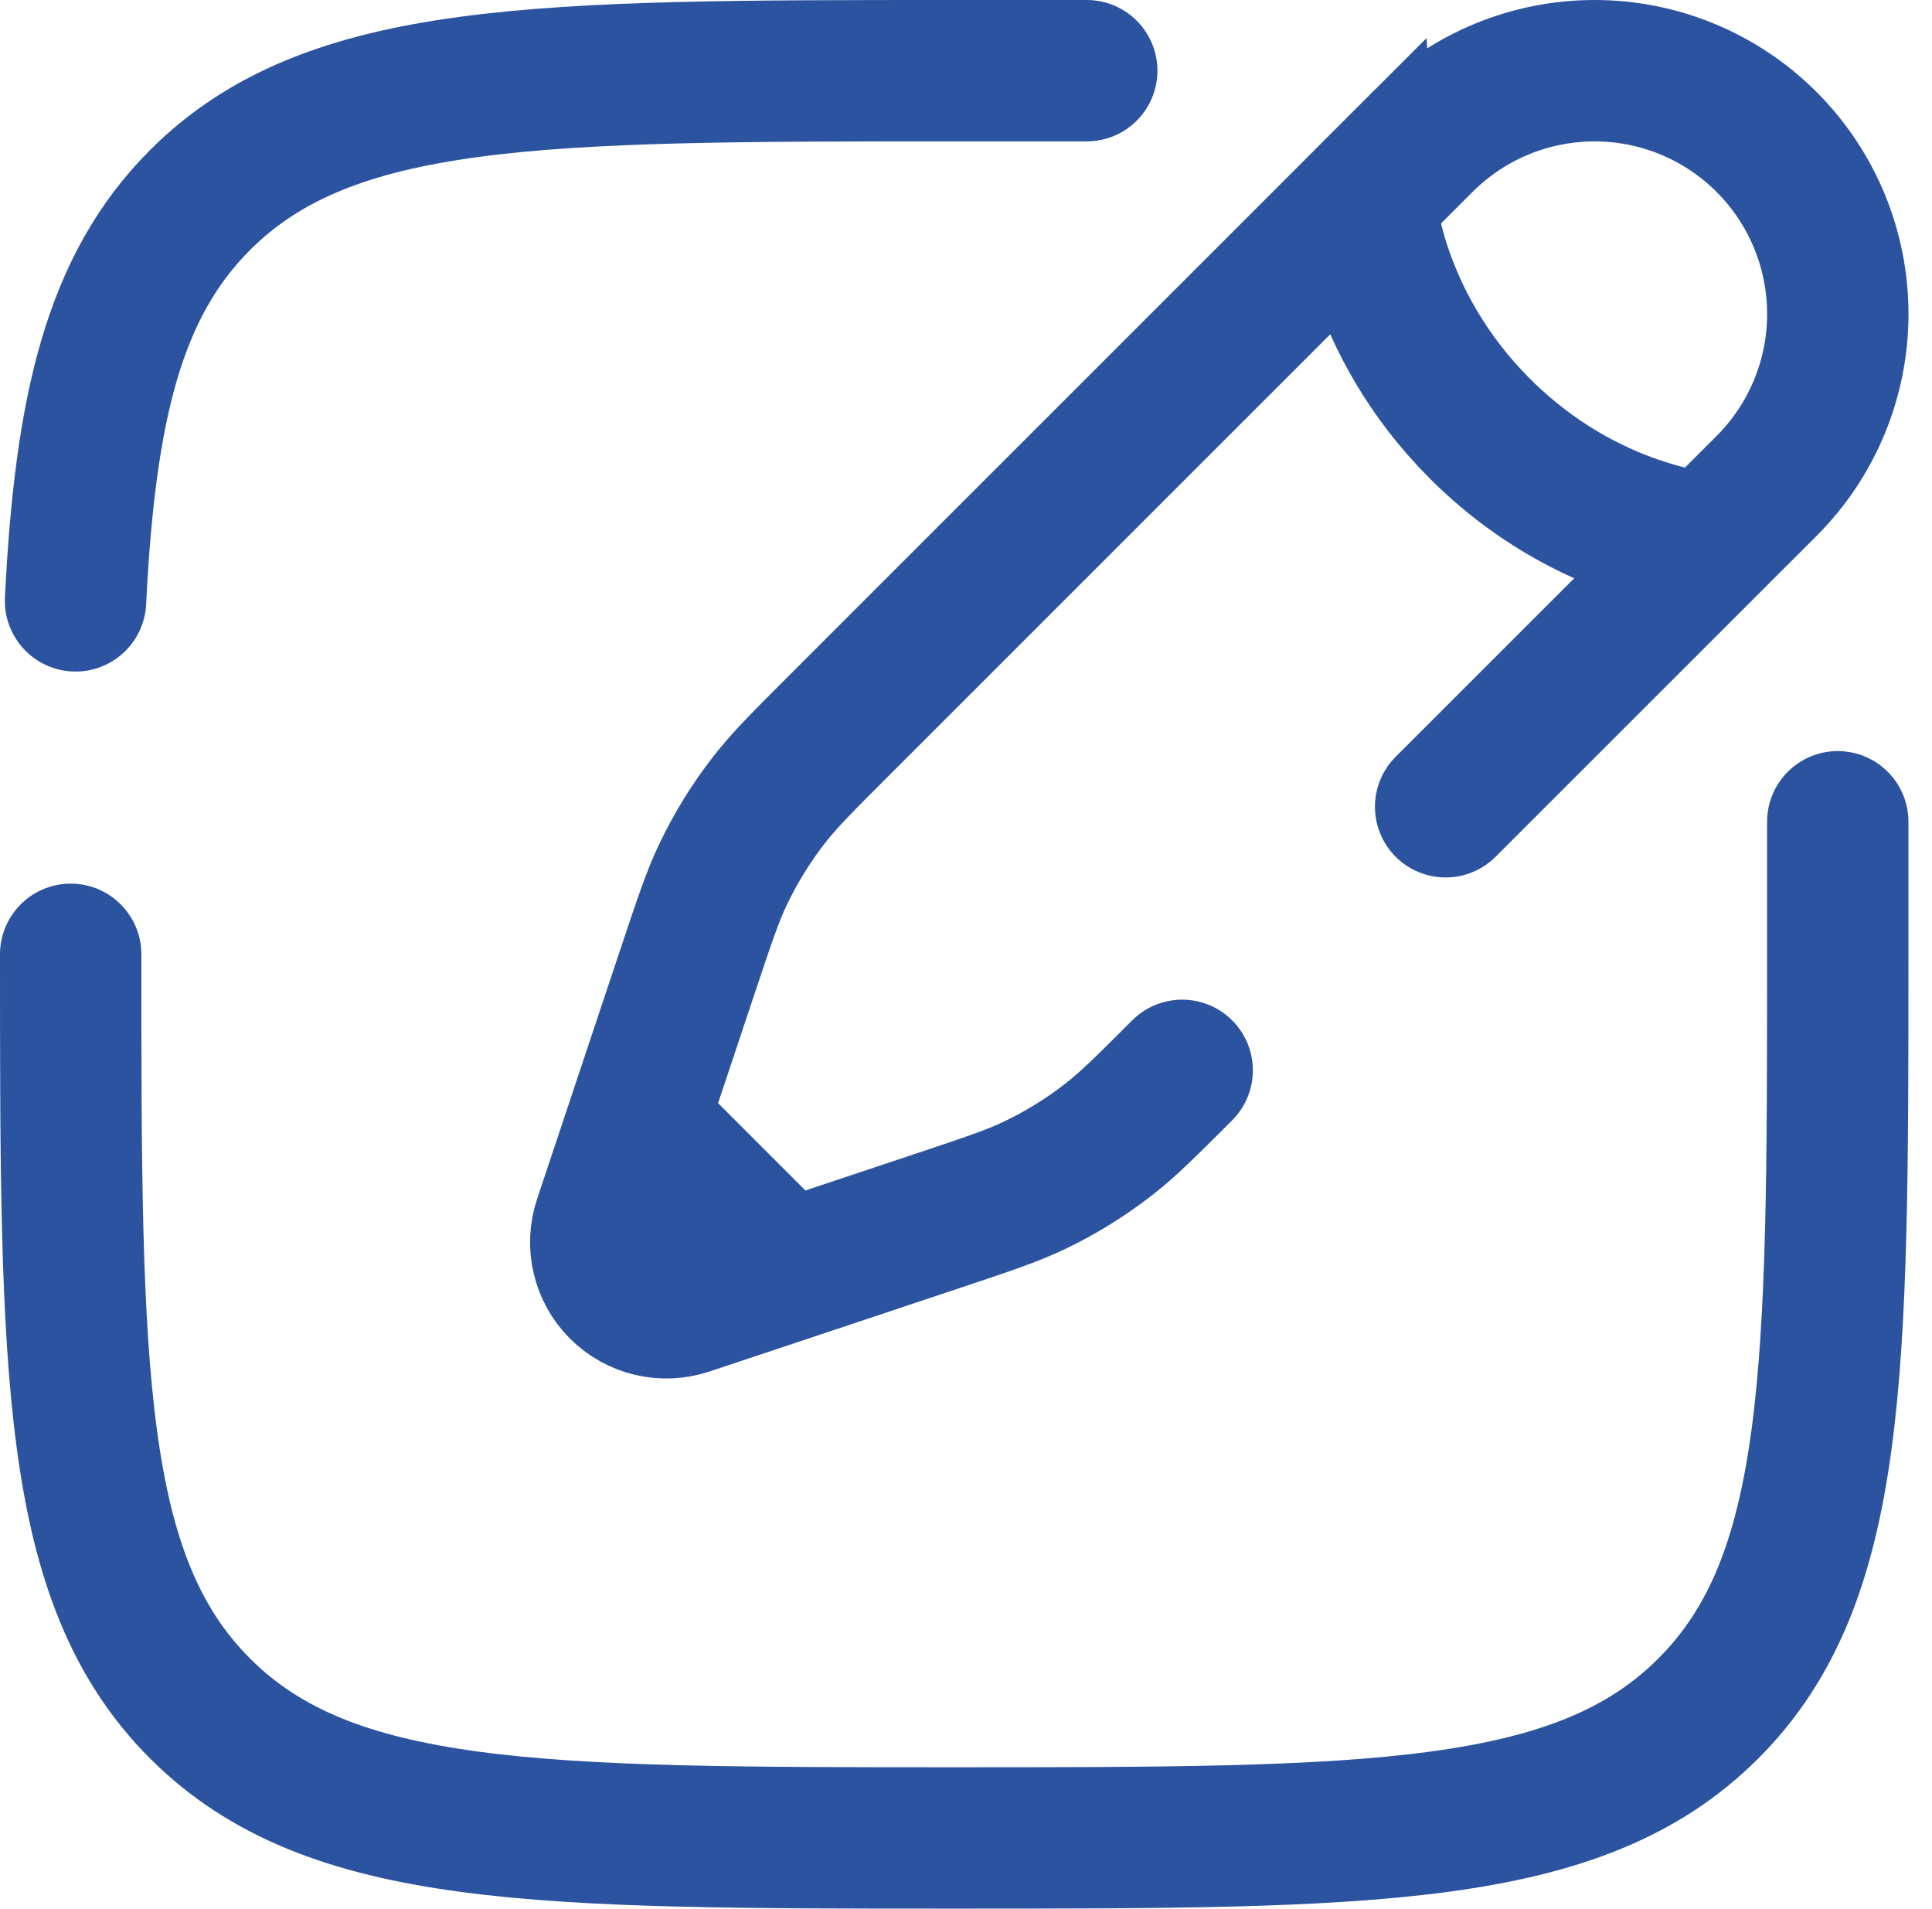 <svg xmlns="http://www.w3.org/2000/svg" width="82" height="81" viewBox="0 0 82 81" fill="none"><path d="M3 40.5C3 58.178 3 67.016 8.49 72.506C13.988 78 22.823 78 40.5 78C58.178 78 67.016 78 72.506 72.506C78 67.02 78 58.178 78 40.5V34.875M46.125 3H40.5C22.823 3 13.984 3 8.49 8.49C4.841 12.143 3.615 17.276 3.206 25.5" stroke="#2C539F" stroke-width="6" stroke-linecap="round"></path><path d="M57.945 8.457L60.379 6.023C62.315 4.087 64.941 3 67.679 3C70.417 3 73.043 4.088 74.979 6.025C76.915 7.961 78.002 10.587 78.002 13.325C78.002 16.064 76.914 18.689 74.977 20.625L72.54 23.059C72.54 23.059 67.372 22.756 62.812 18.192C58.249 13.632 57.945 8.46 57.945 8.46L35.576 30.826C34.061 32.34 33.304 33.098 32.651 33.934C31.882 34.917 31.226 35.986 30.686 37.114C30.232 38.071 29.895 39.087 29.216 41.119L27.045 47.626M27.045 47.626L25.642 51.833C25.477 52.324 25.453 52.851 25.571 53.355C25.689 53.859 25.945 54.32 26.311 54.686C26.677 55.052 27.138 55.309 27.642 55.428C28.146 55.547 28.673 55.522 29.164 55.358L33.375 53.956M27.045 47.626L33.375 53.956M72.544 23.055L61.357 34.238M50.175 45.424C48.66 46.939 47.902 47.697 47.066 48.349C46.081 49.118 45.014 49.777 43.886 50.314C42.93 50.768 41.914 51.105 39.881 51.784L33.375 53.956" stroke="#2C539F" stroke-width="6" stroke-linecap="round"></path></svg>